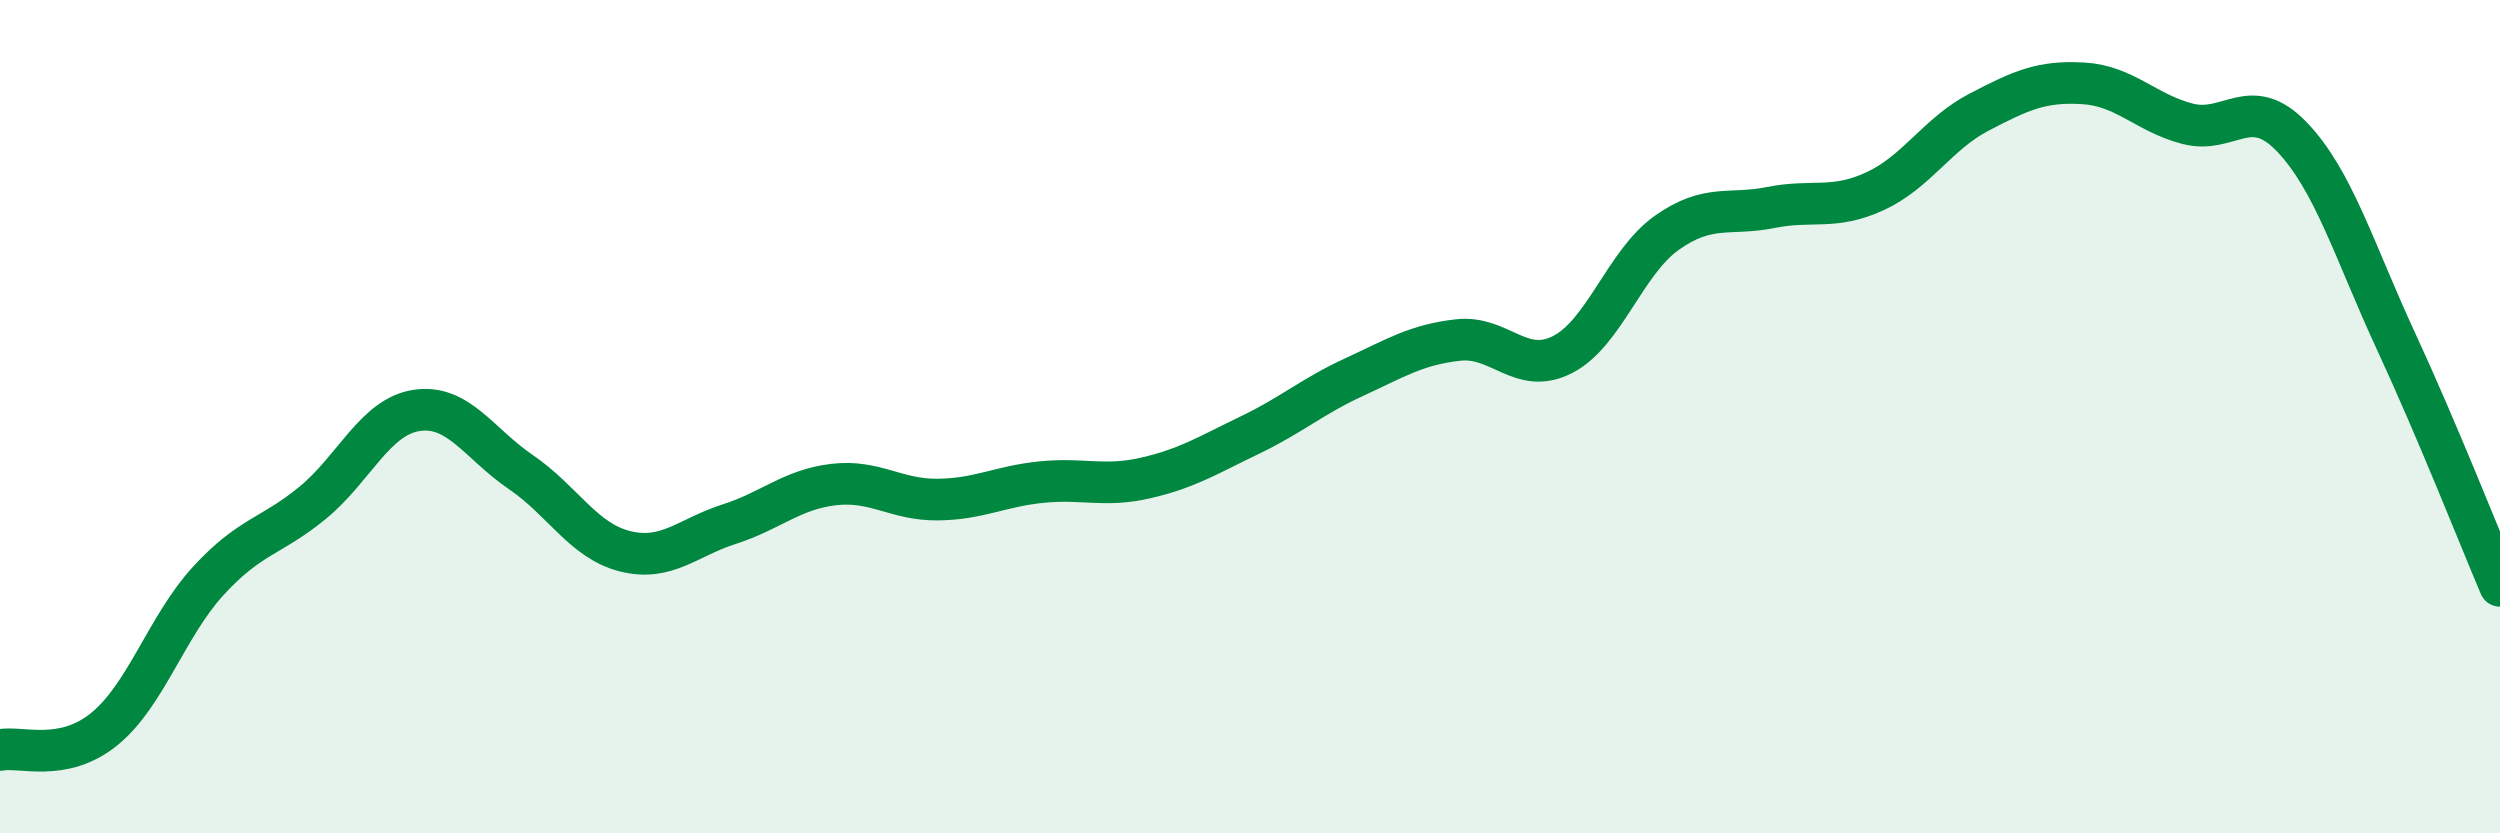 
    <svg width="60" height="20" viewBox="0 0 60 20" xmlns="http://www.w3.org/2000/svg">
      <path
        d="M 0,18 C 0.5,17.9 1.5,18.31 2.5,17.5 C 3.5,16.69 4,15.03 5,13.94 C 6,12.85 6.5,12.89 7.5,12.07 C 8.5,11.25 9,10 10,9.85 C 11,9.7 11.5,10.65 12.5,11.33 C 13.5,12.01 14,12.98 15,13.23 C 16,13.48 16.5,12.9 17.5,12.58 C 18.5,12.26 19,11.75 20,11.63 C 21,11.51 21.5,12 22.5,11.99 C 23.5,11.98 24,11.67 25,11.57 C 26,11.47 26.5,11.7 27.5,11.47 C 28.5,11.24 29,10.92 30,10.44 C 31,9.96 31.5,9.51 32.5,9.05 C 33.5,8.59 34,8.27 35,8.16 C 36,8.05 36.5,9.02 37.5,8.51 C 38.5,8 39,6.3 40,5.59 C 41,4.88 41.5,5.18 42.5,4.98 C 43.5,4.78 44,5.05 45,4.59 C 46,4.13 46.5,3.21 47.5,2.69 C 48.5,2.17 49,1.94 50,2 C 51,2.06 51.5,2.71 52.5,2.97 C 53.5,3.23 54,2.24 55,3.28 C 56,4.32 56.5,6.02 57.5,8.18 C 58.5,10.34 59.5,12.88 60,14.06L60 20L0 20Z"
        fill="#008740"
        opacity="0.1"
        stroke-linecap="round"
        stroke-linejoin="round"
      />
      <path
        d="M 0,18 C 0.5,17.9 1.5,18.31 2.5,17.5 C 3.5,16.69 4,15.03 5,13.94 C 6,12.85 6.5,12.89 7.5,12.07 C 8.5,11.25 9,10 10,9.85 C 11,9.7 11.5,10.65 12.5,11.33 C 13.5,12.01 14,12.98 15,13.23 C 16,13.48 16.5,12.9 17.5,12.58 C 18.5,12.26 19,11.75 20,11.63 C 21,11.51 21.5,12 22.5,11.99 C 23.5,11.98 24,11.67 25,11.57 C 26,11.47 26.5,11.7 27.5,11.47 C 28.5,11.24 29,10.92 30,10.44 C 31,9.96 31.5,9.51 32.5,9.05 C 33.5,8.59 34,8.27 35,8.16 C 36,8.05 36.5,9.02 37.5,8.51 C 38.5,8 39,6.3 40,5.59 C 41,4.88 41.5,5.18 42.5,4.98 C 43.5,4.78 44,5.05 45,4.59 C 46,4.13 46.5,3.21 47.5,2.69 C 48.5,2.17 49,1.94 50,2 C 51,2.06 51.5,2.71 52.5,2.97 C 53.5,3.23 54,2.24 55,3.28 C 56,4.32 56.5,6.02 57.5,8.18 C 58.5,10.34 59.5,12.88 60,14.06"
        stroke="#008740"
        stroke-width="1"
        fill="none"
        stroke-linecap="round"
        stroke-linejoin="round"
      />
    </svg>
  